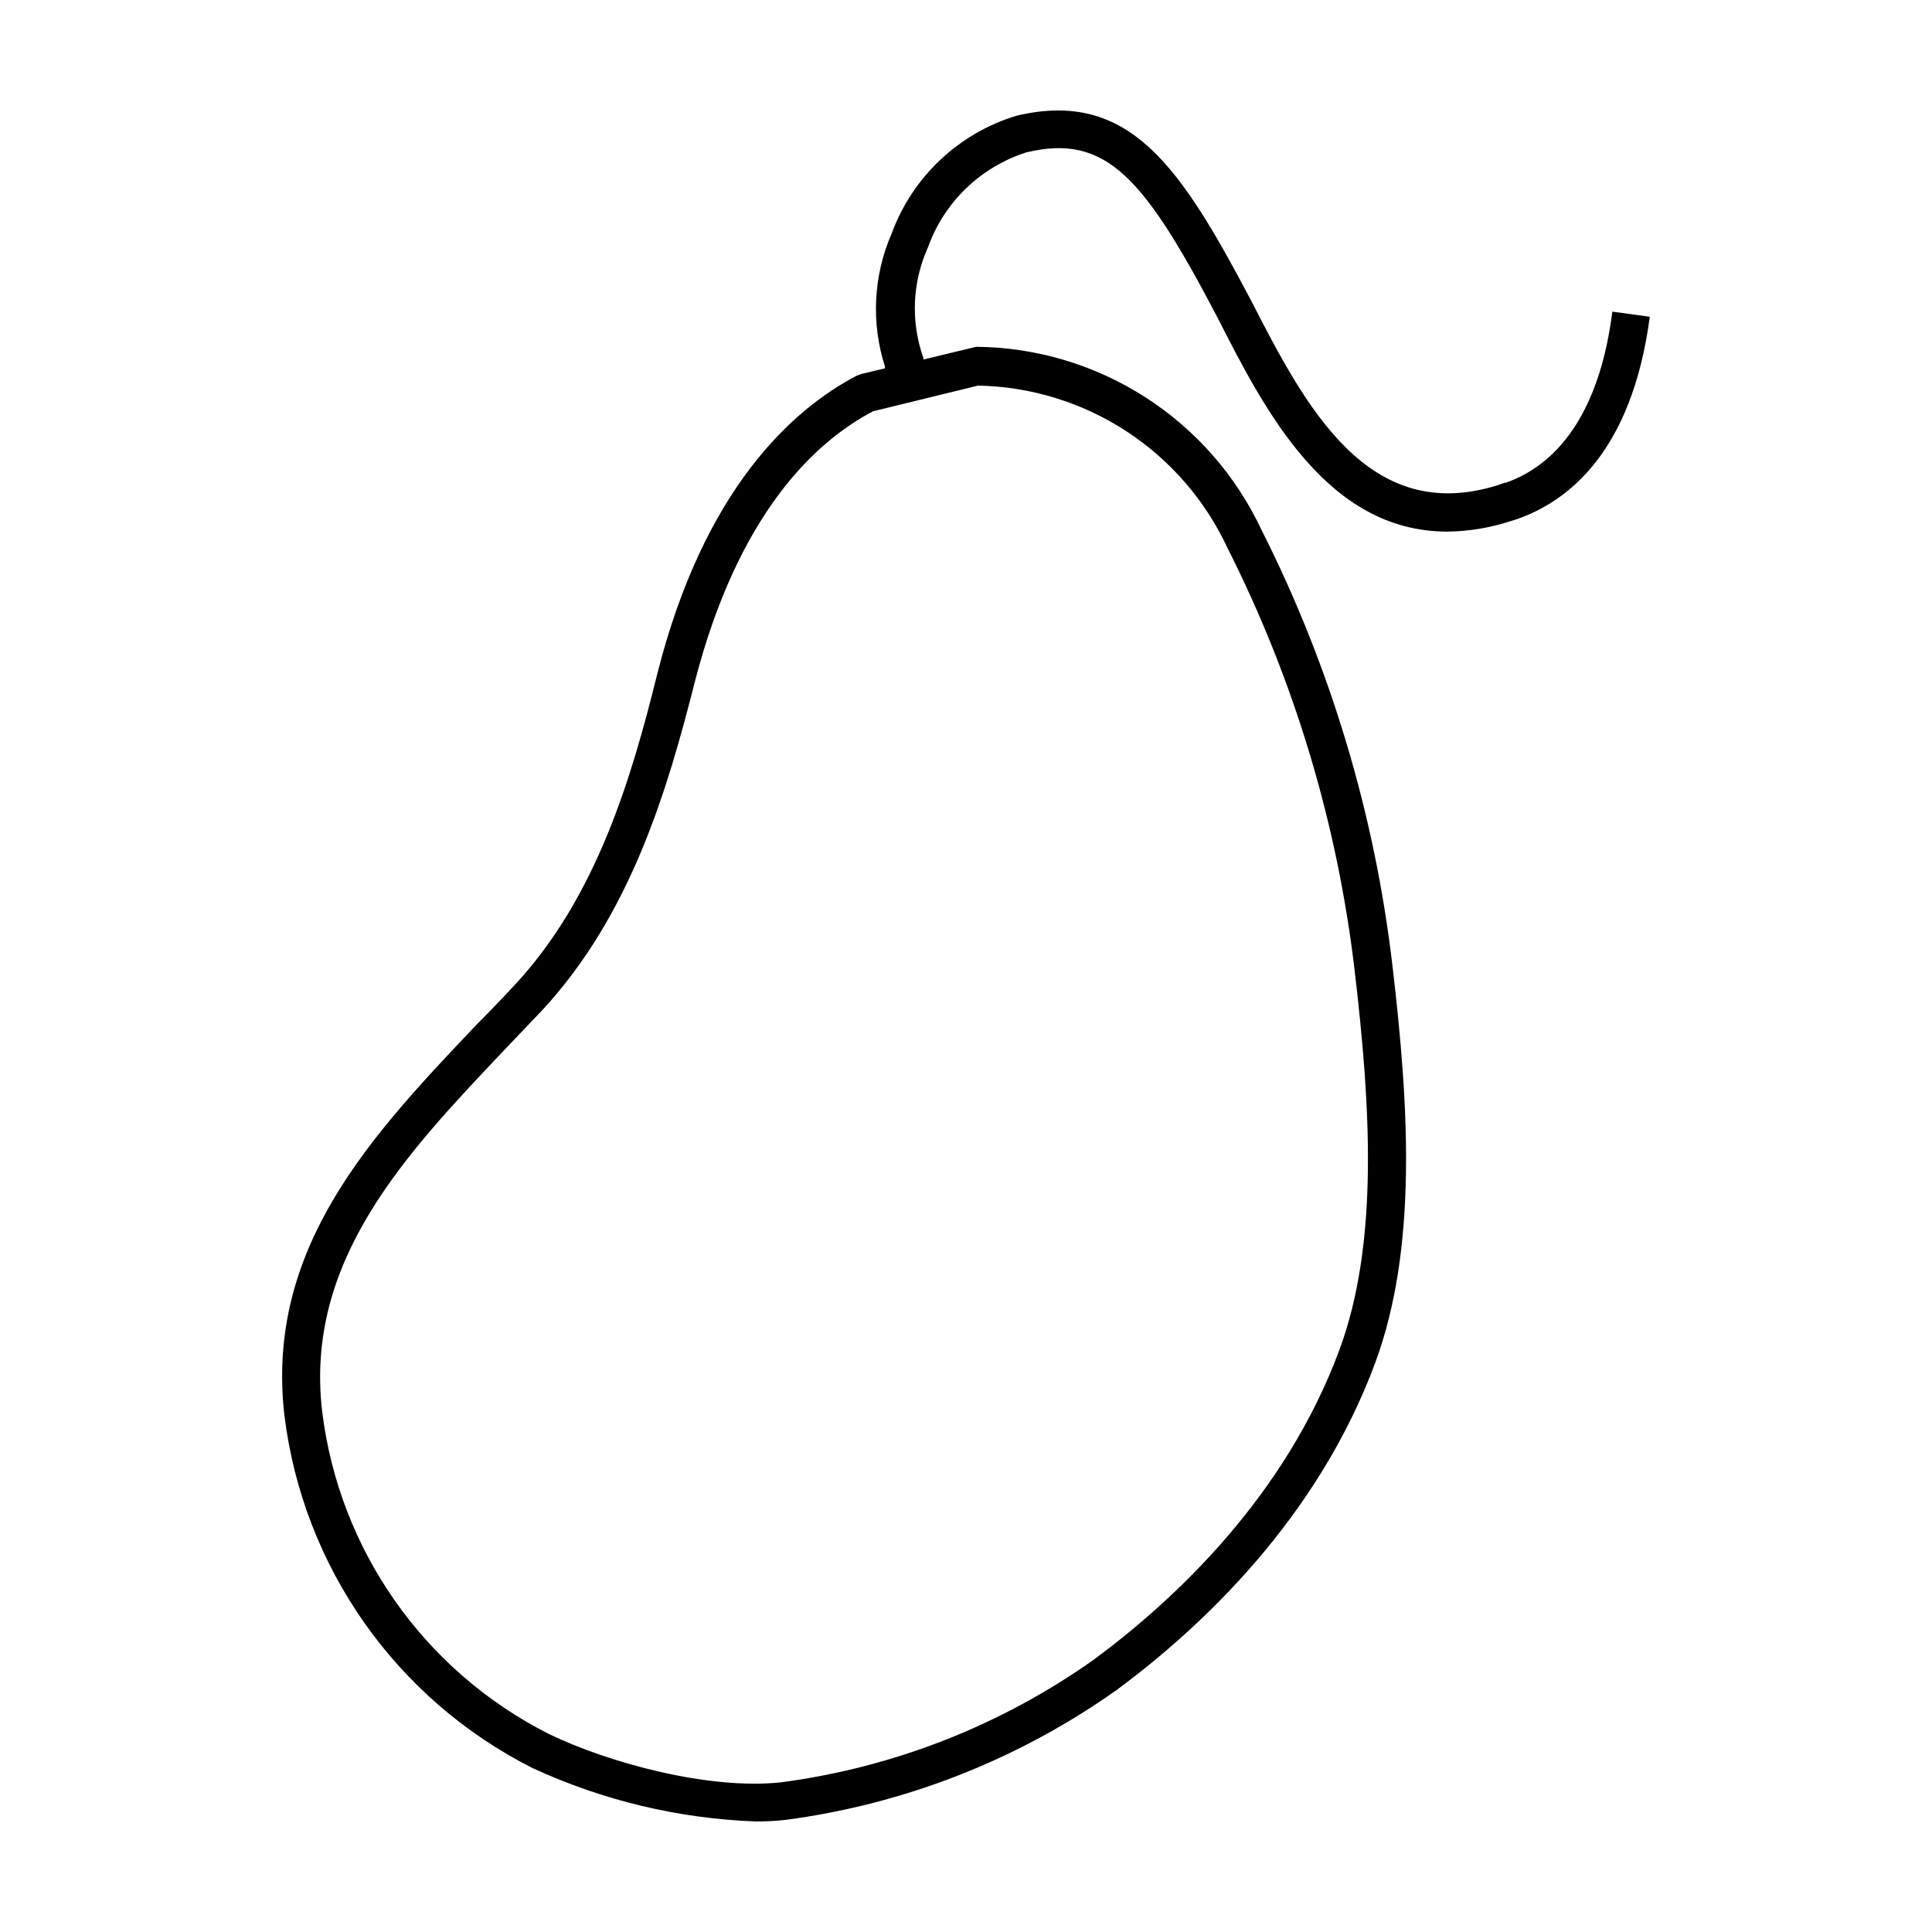 <?xml version="1.0" encoding="UTF-8"?>
<!-- Uploaded to: SVG Repo, www.svgrepo.com, Generator: SVG Repo Mixer Tools -->
<svg fill="#000000" width="800px" height="800px" version="1.1" viewBox="144 144 512 512" xmlns="http://www.w3.org/2000/svg">
 <path d="m571.29 226.59c-3.074 24.285-12.848 39.953-28.266 45.344h-0.301l-1.66 0.605c-34.512 10.883-51.086-20.758-65.496-48.871-18.641-35.266-32.094-56.074-62.121-49.02-15.344 4.625-27.621 16.191-33.148 31.234-4.859 11.152-5.488 23.691-1.766 35.27v0.453l-6.297 1.512-1.109 0.402c-17.332 9.02-40.559 30.23-52.898 78.898-6.902 27.91-16.172 59.348-37.836 82.621-3.273 3.527-6.602 7.004-10.078 10.48-27.508 29.02-56.121 58.945-50.934 103.63 4.965 40.195 29.672 75.254 65.848 93.457 18.574 8.559 38.66 13.352 59.098 14.105 2.574 0.004 5.148-0.129 7.707-0.402 31.676-4.156 61.855-15.984 87.914-34.461 22.875-16.926 53.305-45.746 68.469-86.602 11.336-30.582 8.918-68.52 4.637-104.99v-0.004c-4.684-40.367-16.449-79.598-34.766-115.88-6.754-14.375-17.43-26.551-30.801-35.125-13.367-8.574-28.887-13.199-44.77-13.344l-14.008 3.375v-0.402h0.004c-3.398-9.562-2.969-20.07 1.207-29.32 4.301-12.02 13.977-21.34 26.148-25.191 21.109-5.039 31.188 6.699 50.734 44.082 12.395 24.387 28.918 56.43 60.707 56.43 5.668-0.051 11.289-0.969 16.676-2.723l1.762-0.555c13.551-4.684 30.531-17.785 35.266-53.656zm-168.12 19.598c13.938 0.254 27.523 4.418 39.211 12.016 11.684 7.598 21.004 18.324 26.891 30.961 17.758 35.16 29.184 73.176 33.754 112.3 4.133 35.266 6.5 71.742-4.082 100.31-14.309 38.594-43.227 65.898-65.043 82.02h0.004c-24.598 17.441-53.082 28.613-82.98 32.547-18.992 2.016-45.344-5.039-61.414-12.797-33.117-16.691-55.691-48.836-60.152-85.648-4.637-40.004 22.32-68.215 48.367-95.723 3.375-3.527 6.75-7.055 10.078-10.578 23.277-25.191 33-57.938 40.305-86.805 11.434-44.34 31.586-63.586 47.254-71.797z"/>
</svg>